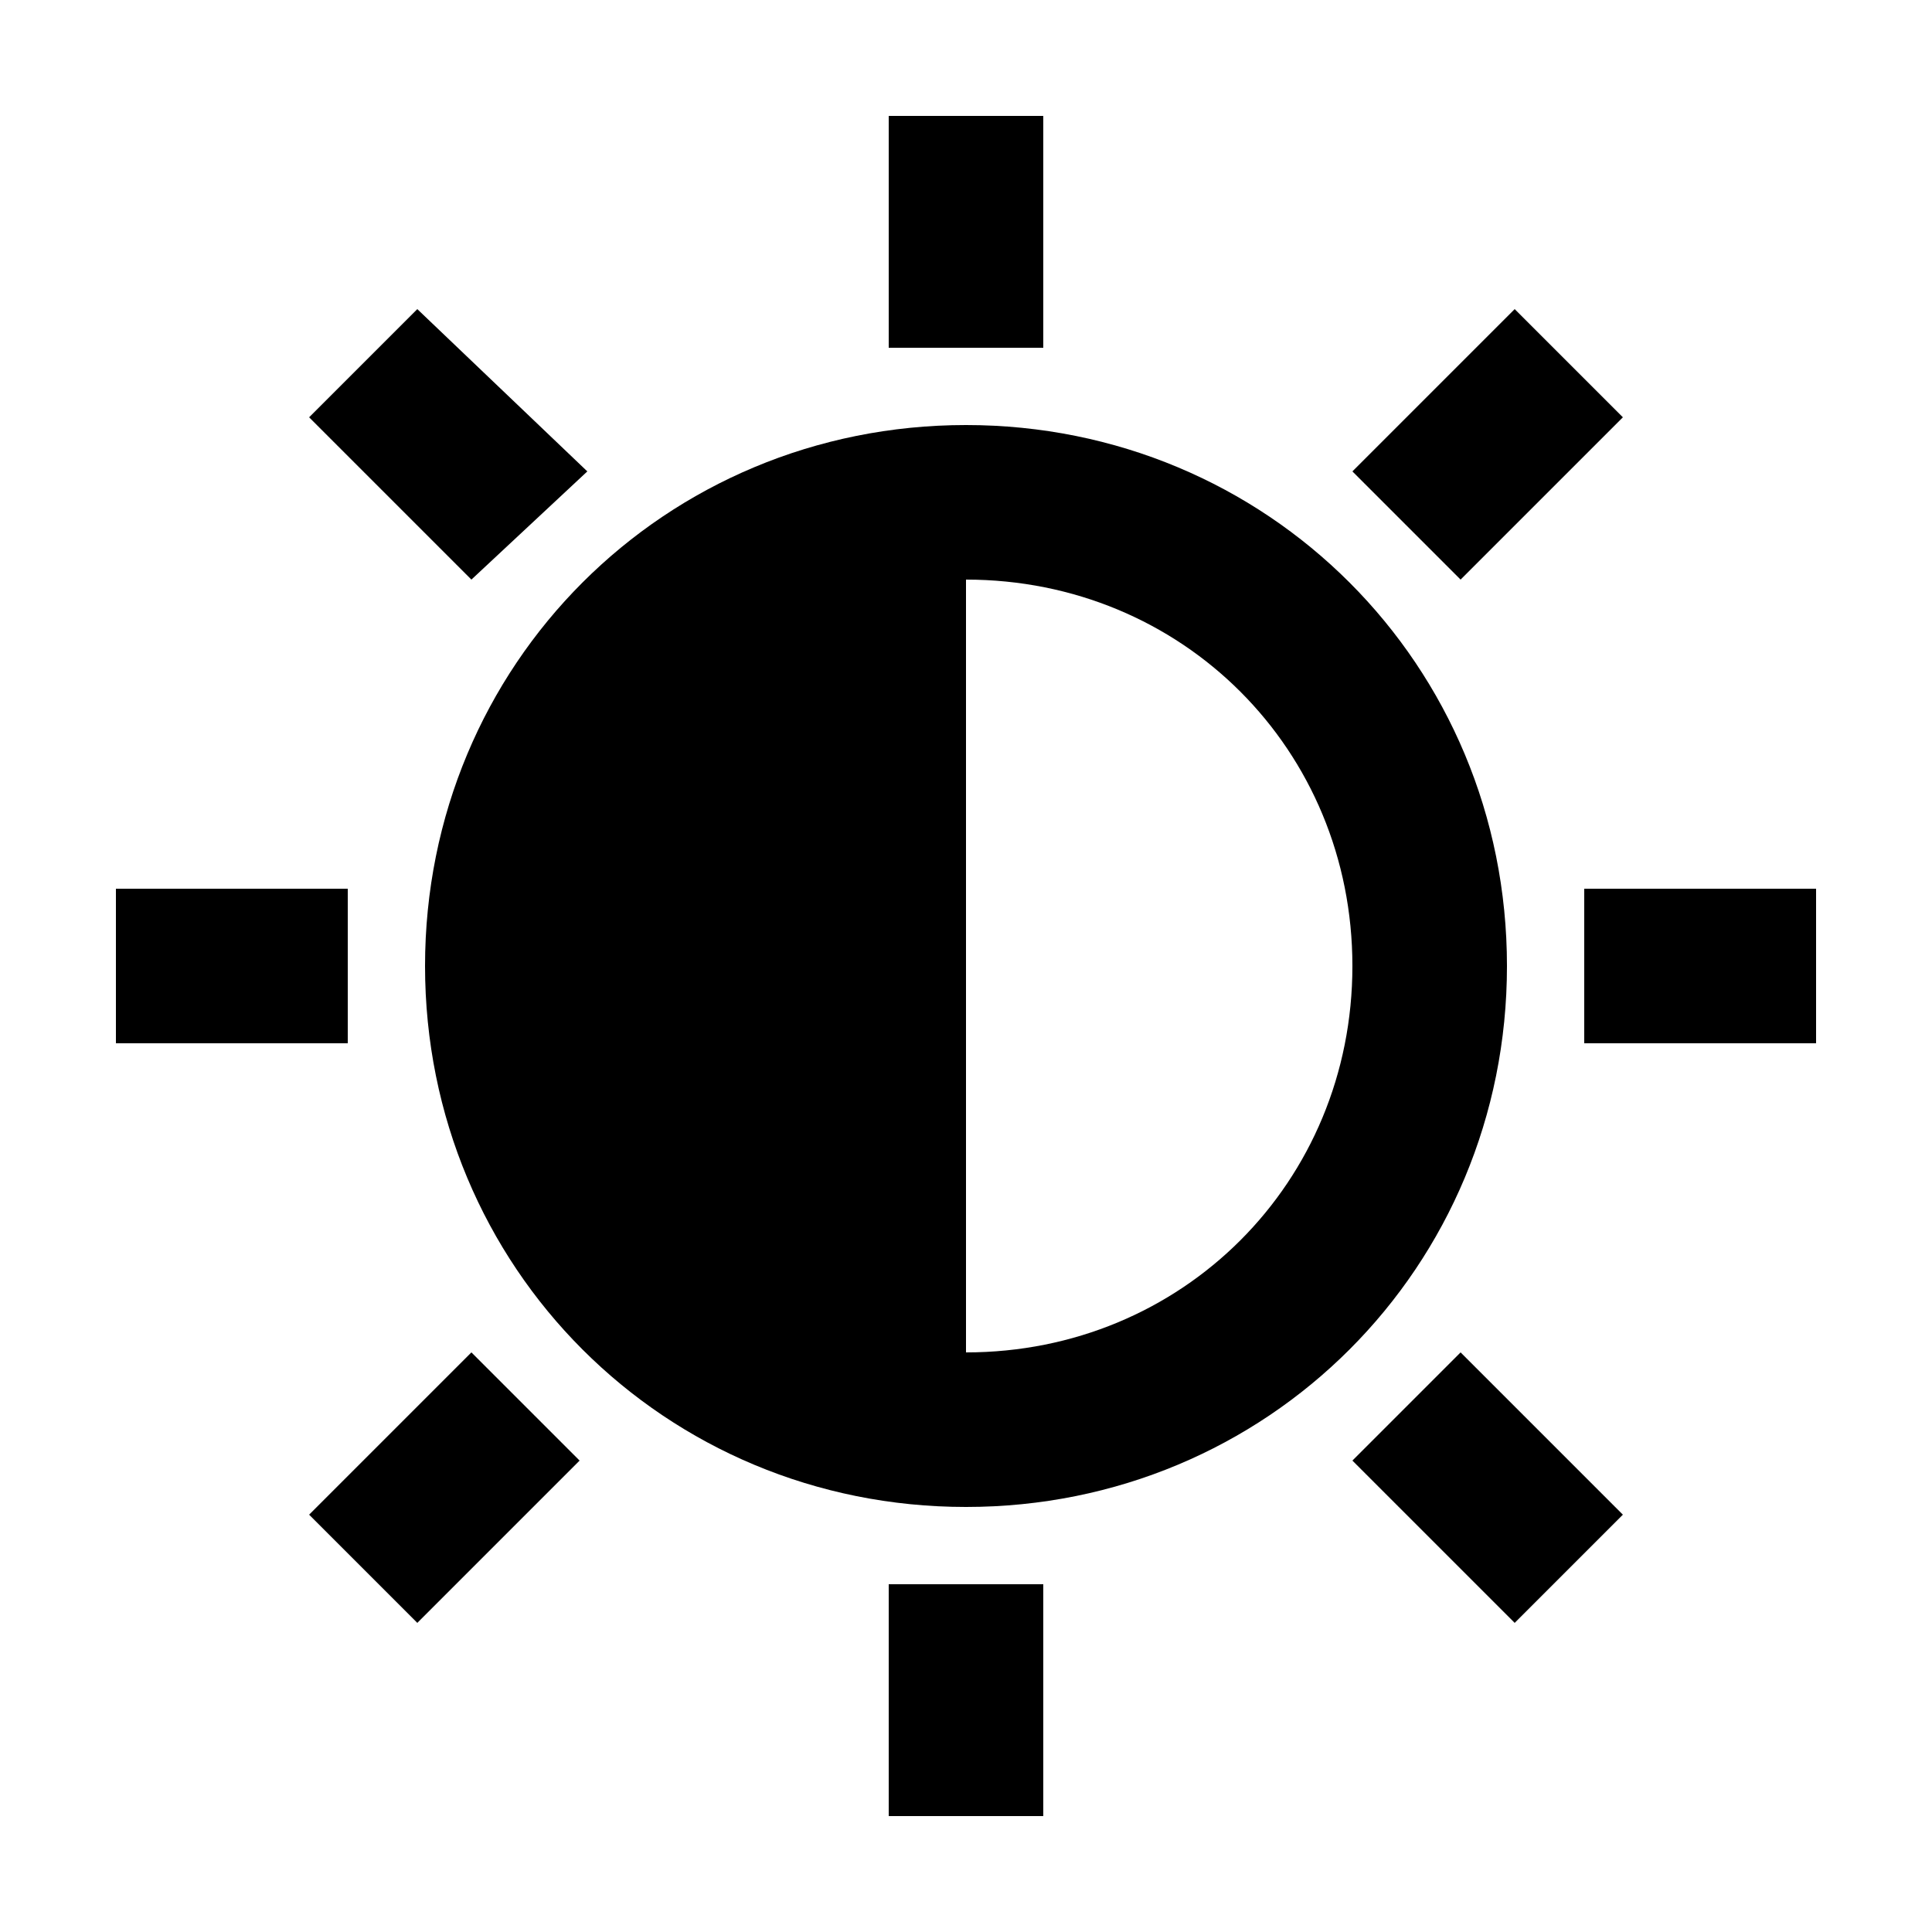 <?xml version="1.0" encoding="utf-8"?>
<!-- Generator: Adobe Illustrator 22.1.0, SVG Export Plug-In . SVG Version: 6.00 Build 0)  -->
<svg version="1.1" id="图层_1" xmlns="http://www.w3.org/2000/svg" xmlns:xlink="http://www.w3.org/1999/xlink" x="0px" y="0px"
	 viewBox="0 0 25 25" style="enable-background:new 0 0 25 25;" xml:space="preserve">
<g>
	<path d="M4,19.6L5.4,21l2.1-2.1l-1.4-1.4L4,19.6z M4.5,11.5h-3v2h3V11.5z M13.5,1.5h-2v3h2V1.5z M21,5.4L19.6,4l-2.1,2.1l1.4,1.4
		L21,5.4z M17.5,18.9l2.1,2.1l1.4-1.4l-2.1-2.1L17.5,18.9z M11.5,23.5h2v-3h-2V23.5z M20.5,11.5v2h3v-2H20.5z M12.5,5.5
		c-3.9,0-7,3.1-7,7c0,3.9,3.1,7,7,7c3.9,0,7-3.1,7-7C19.5,8.6,16.4,5.5,12.5,5.5z M12.5,17.5v-10c2.8,0,5,2.2,5,5
		C17.5,15.3,15.3,17.5,12.5,17.5z M7.6,6.1L5.4,4L4,5.4l2.1,2.1L7.6,6.1z"/>
</g>
</svg>
